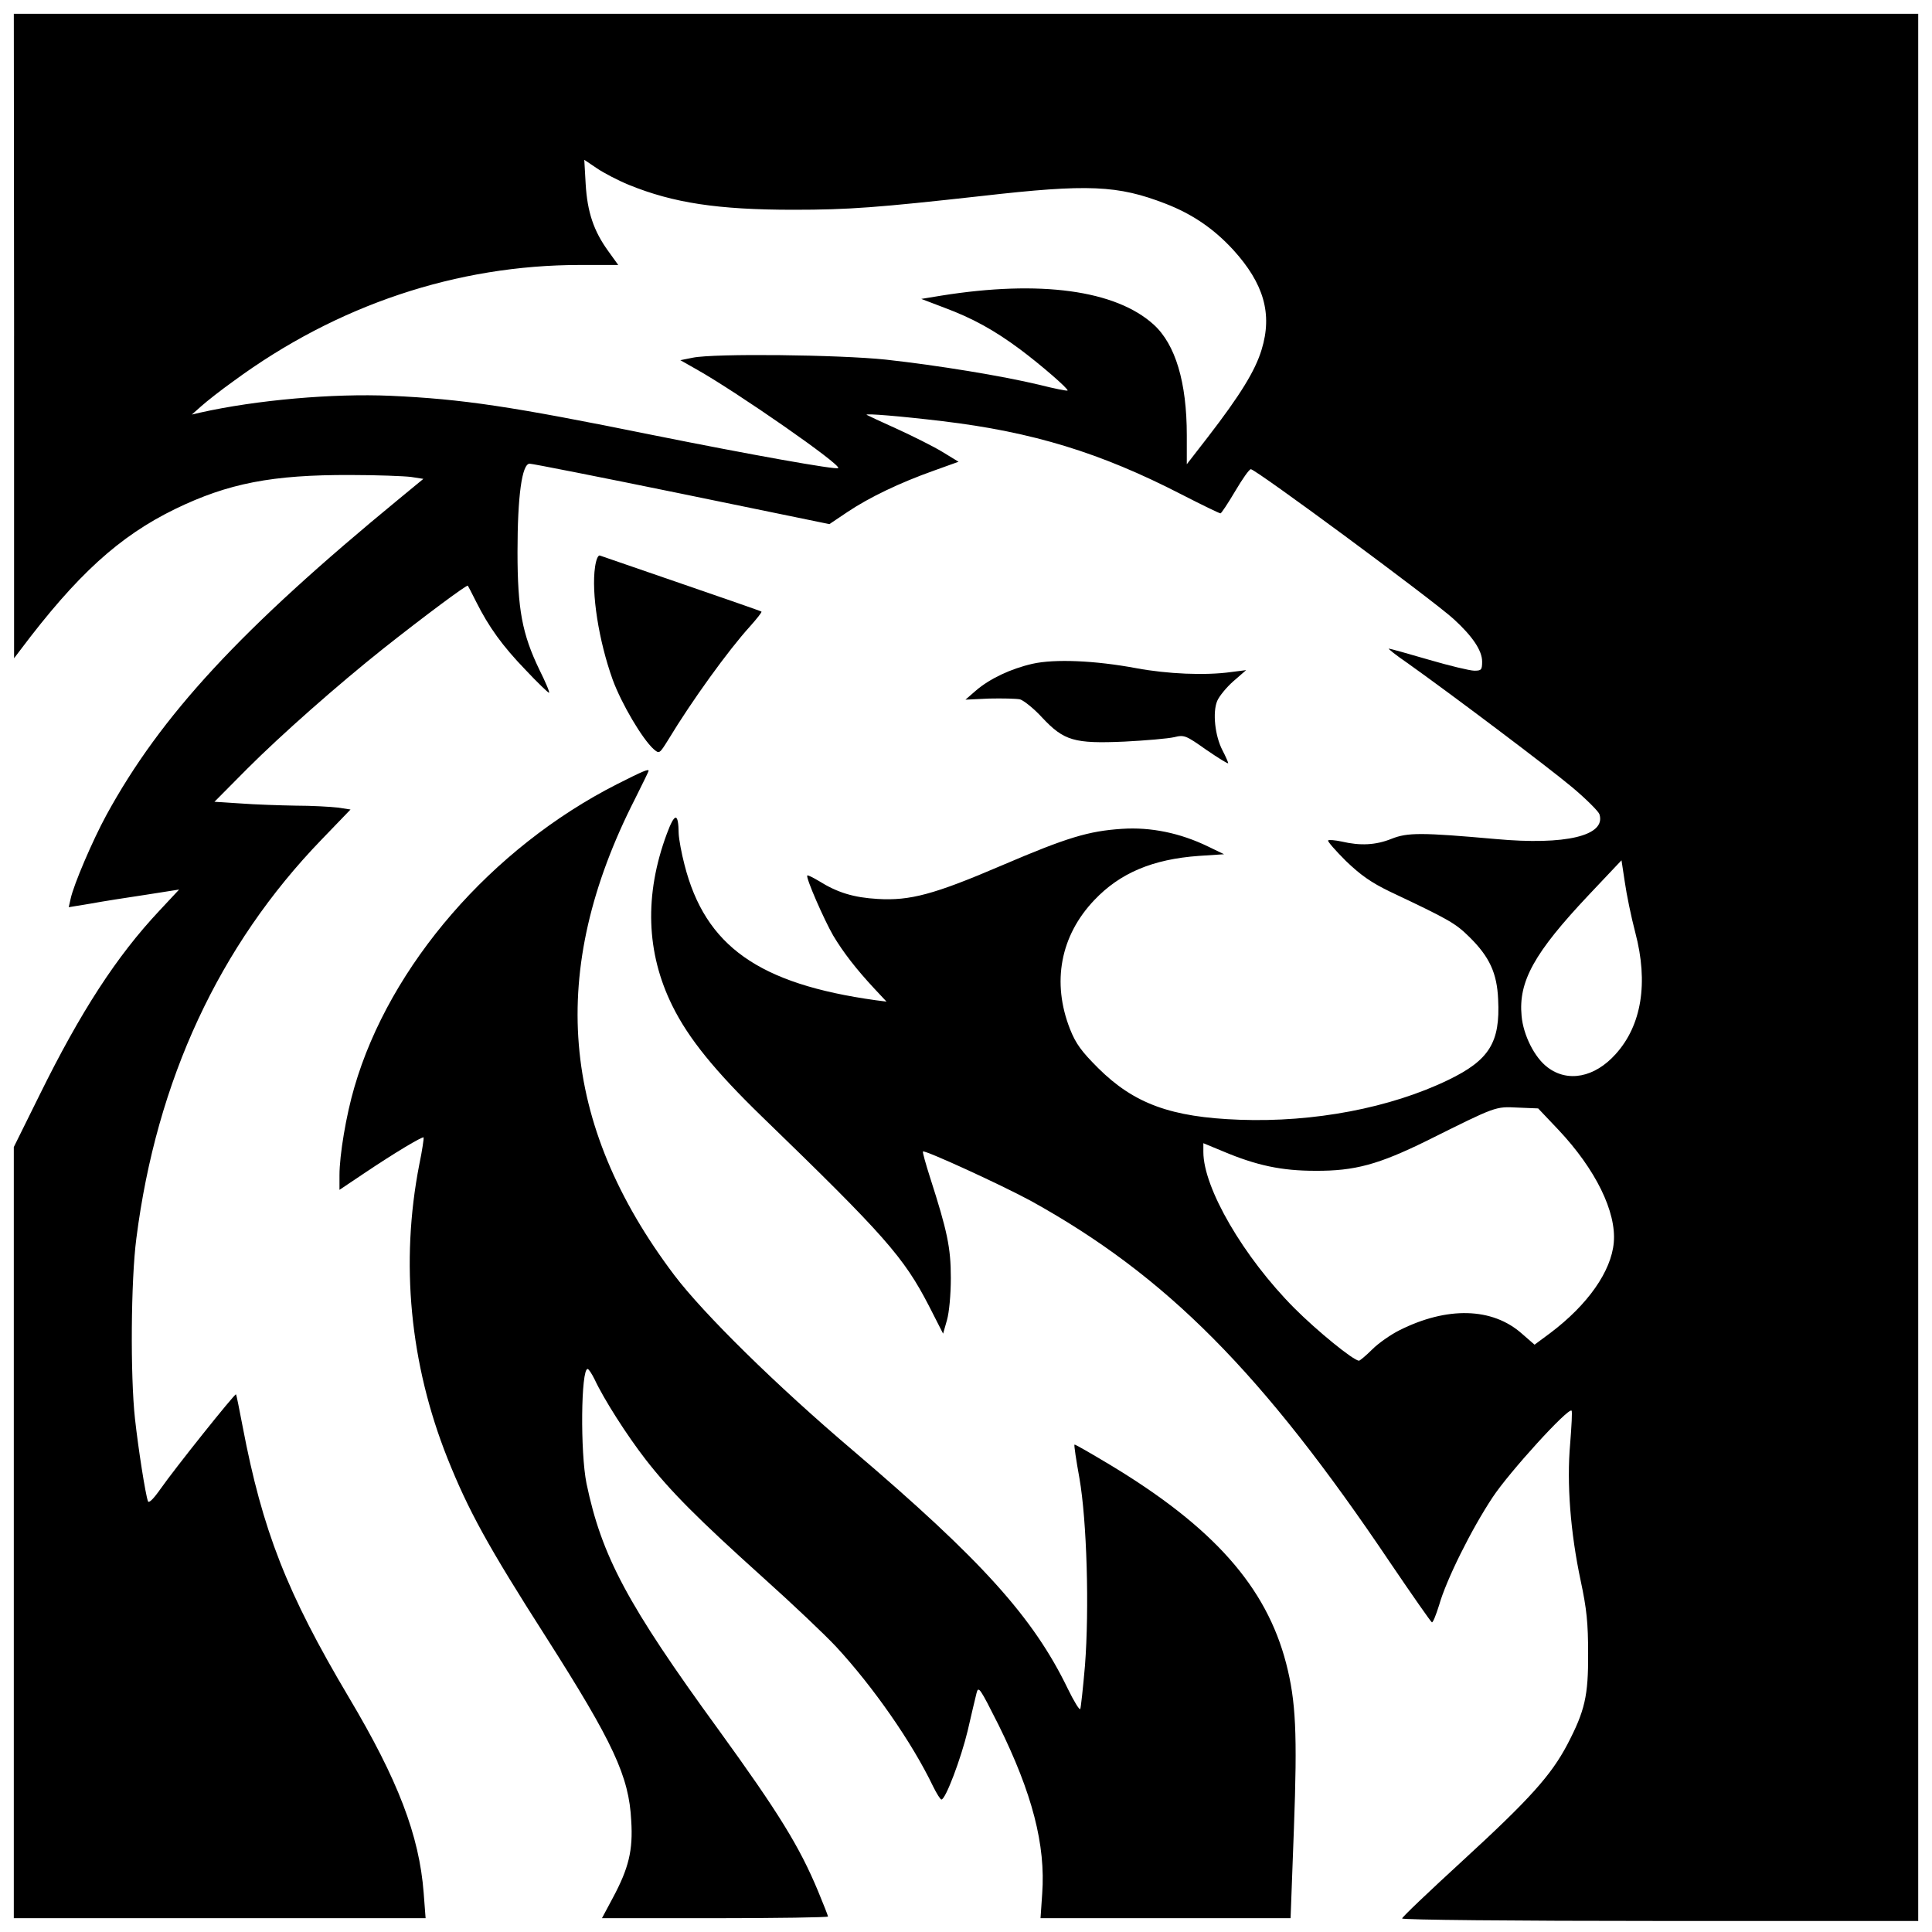 <?xml version="1.0" standalone="no"?>
<!DOCTYPE svg PUBLIC "-//W3C//DTD SVG 20010904//EN"
 "http://www.w3.org/TR/2001/REC-SVG-20010904/DTD/svg10.dtd">
<svg version="1.0" xmlns="http://www.w3.org/2000/svg"
 width="700pt" height="700pt" viewBox="0 0 700 700"
 preserveAspectRatio="xMidYMid meet">
<g transform="translate(0,700) scale(0.1,-0.1)"
fill="#000000" stroke="none">
<path d="M51 5783 l0 -1168 22 29 c206 274 359 413 562 512 192 93 351 124
635 123 96 0 195 -4 219 -7 l45 -7 -85 -70 c-577 -474 -867 -788 -1064 -1149
-50 -92 -118 -251 -129 -302 l-7 -31 79 13 c43 8 133 22 200 32 l121 19 -71
-76 c-156 -166 -286 -367 -434 -667 l-94 -190 0 -1397 0 -1397 746 0 746 0 -7
92 c-16 208 -93 409 -271 708 -225 379 -313 604 -385 982 -12 62 -22 114 -24
116 -4 4 -222 -269 -273 -342 -26 -37 -43 -54 -46 -45 -9 24 -35 190 -47 299
-17 155 -15 500 5 653 73 573 300 1061 671 1445 l105 109 -46 7 c-26 3 -95 7
-153 7 -58 1 -148 4 -200 8 l-94 6 119 120 c124 124 328 304 494 436 144 114
301 231 305 227 1 -1 15 -28 30 -58 46 -92 96 -161 179 -247 43 -46 82 -83 85
-83 4 0 -12 38 -35 84 -62 129 -79 218 -79 426 0 202 16 320 44 320 10 0 258
-49 551 -109 l535 -110 67 45 c78 52 188 105 312 149 l89 32 -59 36 c-33 20
-107 57 -164 83 -58 26 -107 49 -110 51 -7 6 125 -5 275 -23 326 -39 572 -114
865 -265 74 -38 138 -69 142 -69 3 0 27 36 53 80 26 44 51 80 57 80 18 0 662
-476 735 -543 68 -62 103 -114 103 -154 0 -30 -3 -33 -28 -33 -16 0 -91 18
-166 40 -75 22 -140 40 -144 40 -4 0 26 -24 67 -52 159 -113 511 -378 598
-451 50 -42 94 -86 98 -97 25 -78 -123 -113 -375 -90 -270 24 -320 24 -378 1
-57 -23 -113 -26 -181 -10 -24 5 -46 7 -49 4 -3 -3 26 -36 64 -74 53 -51 91
-78 159 -111 218 -103 238 -115 289 -165 73 -72 100 -131 104 -226 8 -156 -32
-220 -181 -292 -209 -101 -486 -154 -756 -144 -248 9 -382 58 -512 187 -60 60
-81 88 -102 141 -67 170 -35 339 88 468 93 98 211 148 379 160 l91 6 -58 28
c-101 49 -208 71 -312 64 -121 -8 -198 -31 -434 -132 -247 -106 -334 -129
-451 -122 -87 5 -146 23 -213 65 -22 13 -40 22 -42 20 -7 -6 61 -161 94 -218
36 -60 82 -120 149 -192 l44 -47 -39 5 c-424 59 -618 196 -693 491 -11 42 -20
92 -21 112 -1 78 -14 78 -43 0 -82 -221 -75 -431 20 -623 58 -118 155 -237
324 -401 446 -432 514 -509 606 -687 l51 -100 14 49 c8 28 14 92 14 153 0 110
-13 170 -75 363 -16 50 -28 93 -26 95 7 6 284 -121 391 -179 490 -271 838
-621 1304 -1314 78 -115 145 -211 149 -213 4 -1 15 27 26 62 26 92 117 275
194 391 60 91 274 326 286 314 3 -2 0 -56 -5 -119 -13 -145 1 -323 38 -497 22
-103 27 -154 27 -263 1 -155 -12 -209 -75 -330 -59 -112 -136 -198 -379 -421
-121 -111 -220 -205 -220 -210 0 -5 406 -9 935 -9 l935 0 0 3455 0 3455 -3450
0 -3450 0 1 -1167z m2228 547 c160 -65 321 -90 596 -90 202 0 304 8 683 50
385 44 492 39 665 -28 98 -38 175 -91 245 -167 111 -122 143 -232 103 -362
-23 -76 -77 -164 -195 -317 l-76 -98 0 105 c0 192 -41 329 -120 401 -138 125
-412 162 -769 105 l-73 -12 84 -32 c102 -38 180 -81 273 -150 74 -55 178 -145
173 -150 -2 -2 -48 7 -103 21 -134 32 -365 70 -555 91 -171 18 -622 23 -700 7
l-45 -9 60 -34 c147 -83 524 -345 512 -357 -7 -7 -320 49 -673 120 -513 104
-687 130 -949 142 -208 9 -485 -15 -690 -61 l-30 -7 35 31 c19 17 71 58 116
90 375 276 809 421 1256 421 l138 0 -36 50 c-53 73 -76 142 -82 243 l-5 88 46
-31 c25 -17 77 -44 116 -60z m3646 -2709 c48 -182 23 -336 -71 -440 -76 -85
-174 -104 -247 -48 -47 35 -88 117 -94 186 -12 125 46 229 242 437 l120 127
12 -79 c6 -43 23 -126 38 -183z m-279 -714 c135 -143 211 -298 201 -409 -9
-104 -94 -225 -229 -327 l-58 -43 -46 40 c-107 95 -271 99 -444 12 -30 -15
-75 -46 -98 -69 -23 -23 -45 -41 -48 -41 -20 0 -152 108 -234 190 -185 186
-330 436 -330 566 l0 32 70 -29 c123 -52 214 -71 335 -71 144 -1 230 23 405
109 253 126 247 124 329 120 l74 -3 73 -77z"/>
<path d="M2156 4946 c-14 -94 13 -267 64 -409 32 -87 107 -214 148 -251 21
-18 21 -18 54 35 84 139 216 322 295 409 25 28 44 52 42 54 -2 2 -132 47 -289
101 -157 54 -290 100 -296 102 -7 3 -14 -14 -18 -41z"/>
<path d="M3741 4595 c-79 -18 -155 -54 -205 -97 l-38 -33 86 4 c48 1 98 0 112
-3 13 -4 50 -33 80 -66 79 -84 116 -95 298 -87 78 4 158 11 180 16 37 9 42 7
117 -46 44 -30 79 -52 79 -48 0 3 -9 24 -21 47 -27 52 -36 137 -19 178 7 17
33 49 59 72 l46 40 -55 -7 c-93 -13 -230 -7 -343 14 -150 28 -296 34 -376 16z"/>
<path d="M2236 4159 c-455 -231 -824 -657 -952 -1098 -30 -102 -54 -246 -54
-319 l0 -53 88 59 c110 74 212 135 217 131 1 -2 -5 -47 -16 -99 -69 -355 -34
-721 102 -1063 76 -190 146 -318 359 -651 242 -380 299 -502 307 -662 7 -108
-9 -173 -67 -281 l-39 -73 409 0 c226 0 410 3 410 6 0 3 -16 44 -36 92 -67
161 -142 283 -360 584 -332 456 -424 630 -479 893 -23 114 -20 415 4 415 4 0
15 -17 25 -37 34 -73 117 -203 186 -292 88 -113 186 -212 426 -428 106 -95
224 -207 264 -250 134 -145 275 -347 351 -506 13 -26 26 -47 30 -47 15 0 71
149 95 249 13 58 28 119 32 136 7 28 12 20 80 -115 122 -247 171 -435 158
-612 l-6 -88 453 0 453 0 12 323 c13 349 7 464 -28 600 -72 278 -264 494 -637
719 -70 42 -129 76 -130 74 -2 -2 6 -56 18 -122 27 -155 36 -473 20 -679 -7
-82 -15 -153 -17 -157 -3 -5 -23 28 -45 73 -125 259 -313 467 -779 864 -278
236 -541 495 -647 635 -415 550 -460 1102 -142 1726 27 54 49 99 49 101 0 8
-21 -1 -114 -48z"/>
</g>
</svg>
